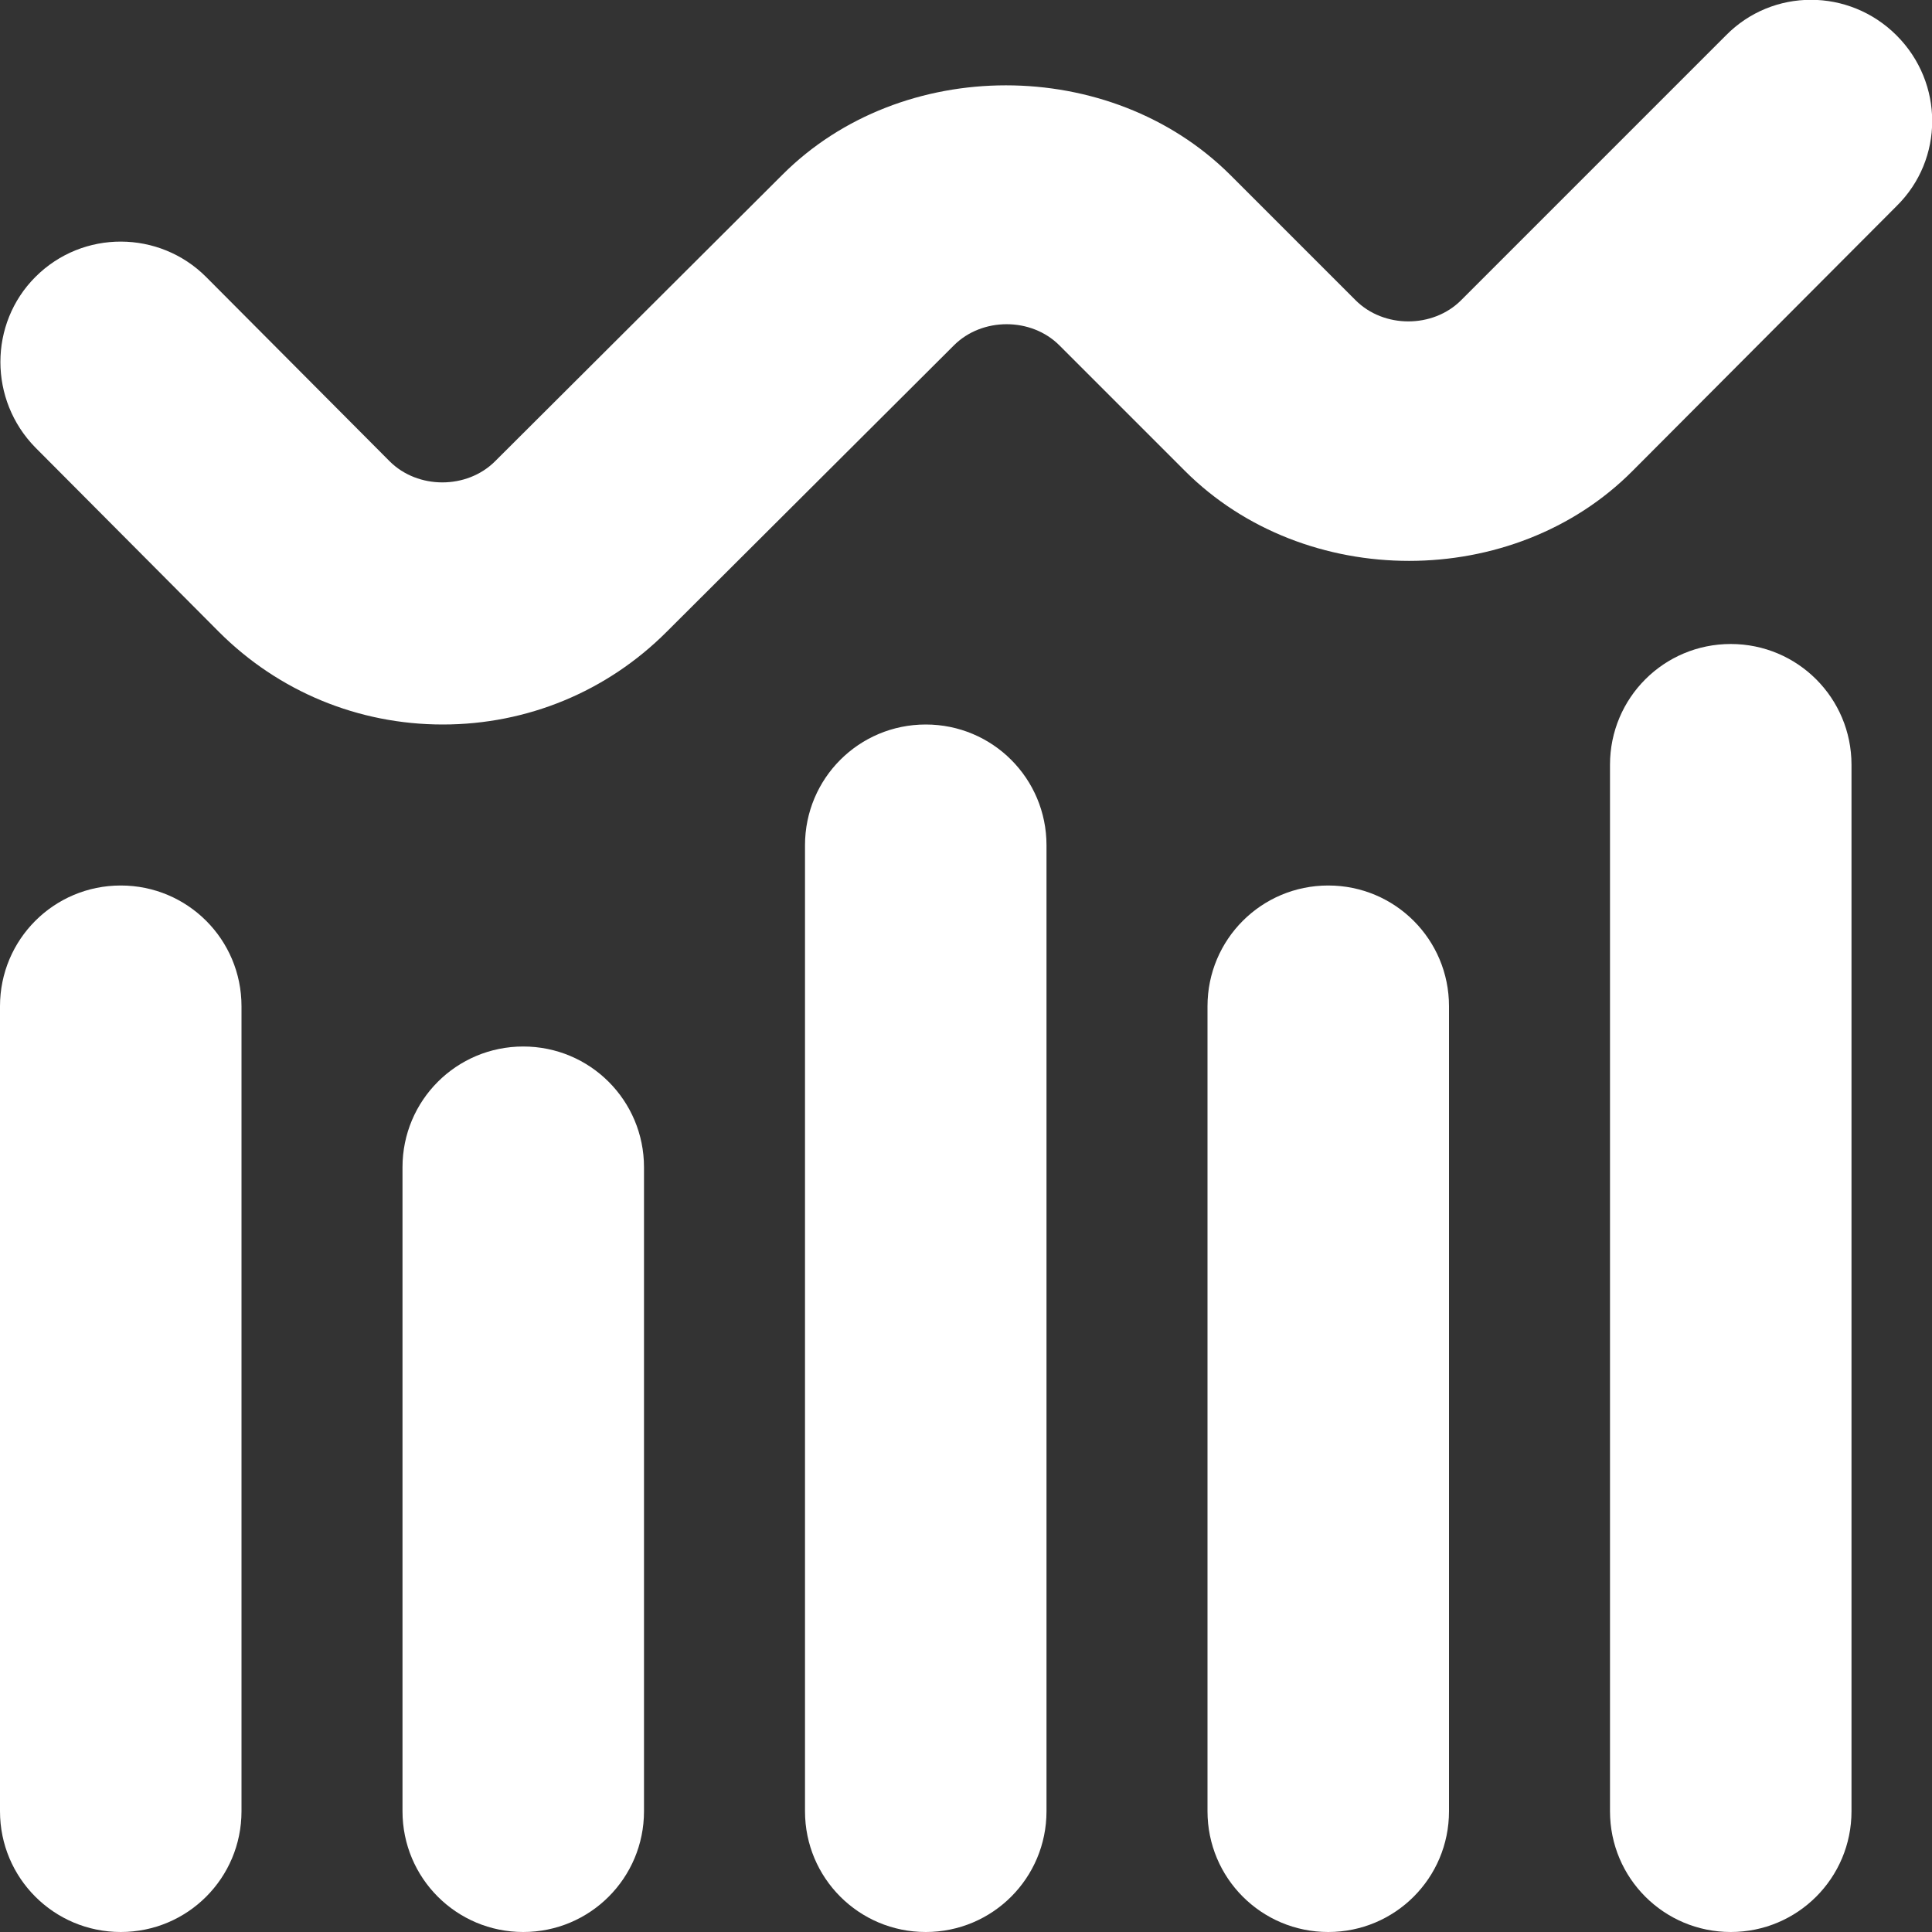 <?xml version="1.0" encoding="UTF-8"?>
<svg xmlns="http://www.w3.org/2000/svg" fill="#fff" id="Layer_1" data-name="Layer 1" viewBox="0 0 24 24" width="512" height="512"><rect x="0" y="0" width="24" height="24" fill="#333333" stroke="none"/><path d="M23.56,2.56l-3.28,3.29c-1.48,1.49-4.07,1.49-5.56,0l-1.56-1.56c-.35-.35-.96-.35-1.31,0l-3.57,3.56c-.74,.74-1.73,1.15-2.78,1.15s-2.04-.41-2.78-1.15L.44,5.56c-.58-.59-.58-1.54,0-2.12,.59-.59,1.54-.58,2.12,0l2.28,2.29c.35,.35,.96,.35,1.31,0l3.57-3.56c1.48-1.48,4.07-1.48,5.56,0l1.56,1.56c.35,.35,.96,.35,1.31,0L21.44,.44c.58-.59,1.53-.59,2.12,0s.59,1.54,0,2.12ZM6.5,13c-.83,0-1.5,.67-1.5,1.5v8c0,.83,.67,1.5,1.5,1.5s1.5-.67,1.5-1.5V14.5c0-.83-.67-1.5-1.5-1.5ZM1.5,11c-.83,0-1.5,.67-1.5,1.5v10c0,.83,.67,1.5,1.5,1.5s1.5-.67,1.5-1.5V12.5c0-.83-.67-1.5-1.5-1.5Zm10-2c-.83,0-1.5,.67-1.5,1.5v12c0,.83,.67,1.5,1.5,1.5s1.5-.67,1.5-1.5V10.5c0-.83-.67-1.5-1.5-1.5Zm5,2c-.83,0-1.5,.67-1.5,1.5v10c0,.83,.67,1.5,1.5,1.5s1.5-.67,1.5-1.5V12.5c0-.83-.67-1.5-1.5-1.5Zm5-3c-.83,0-1.5,.67-1.5,1.5v13c0,.83,.67,1.5,1.5,1.5s1.5-.67,1.5-1.5V9.5c0-.83-.67-1.5-1.5-1.5Z"/></svg>
